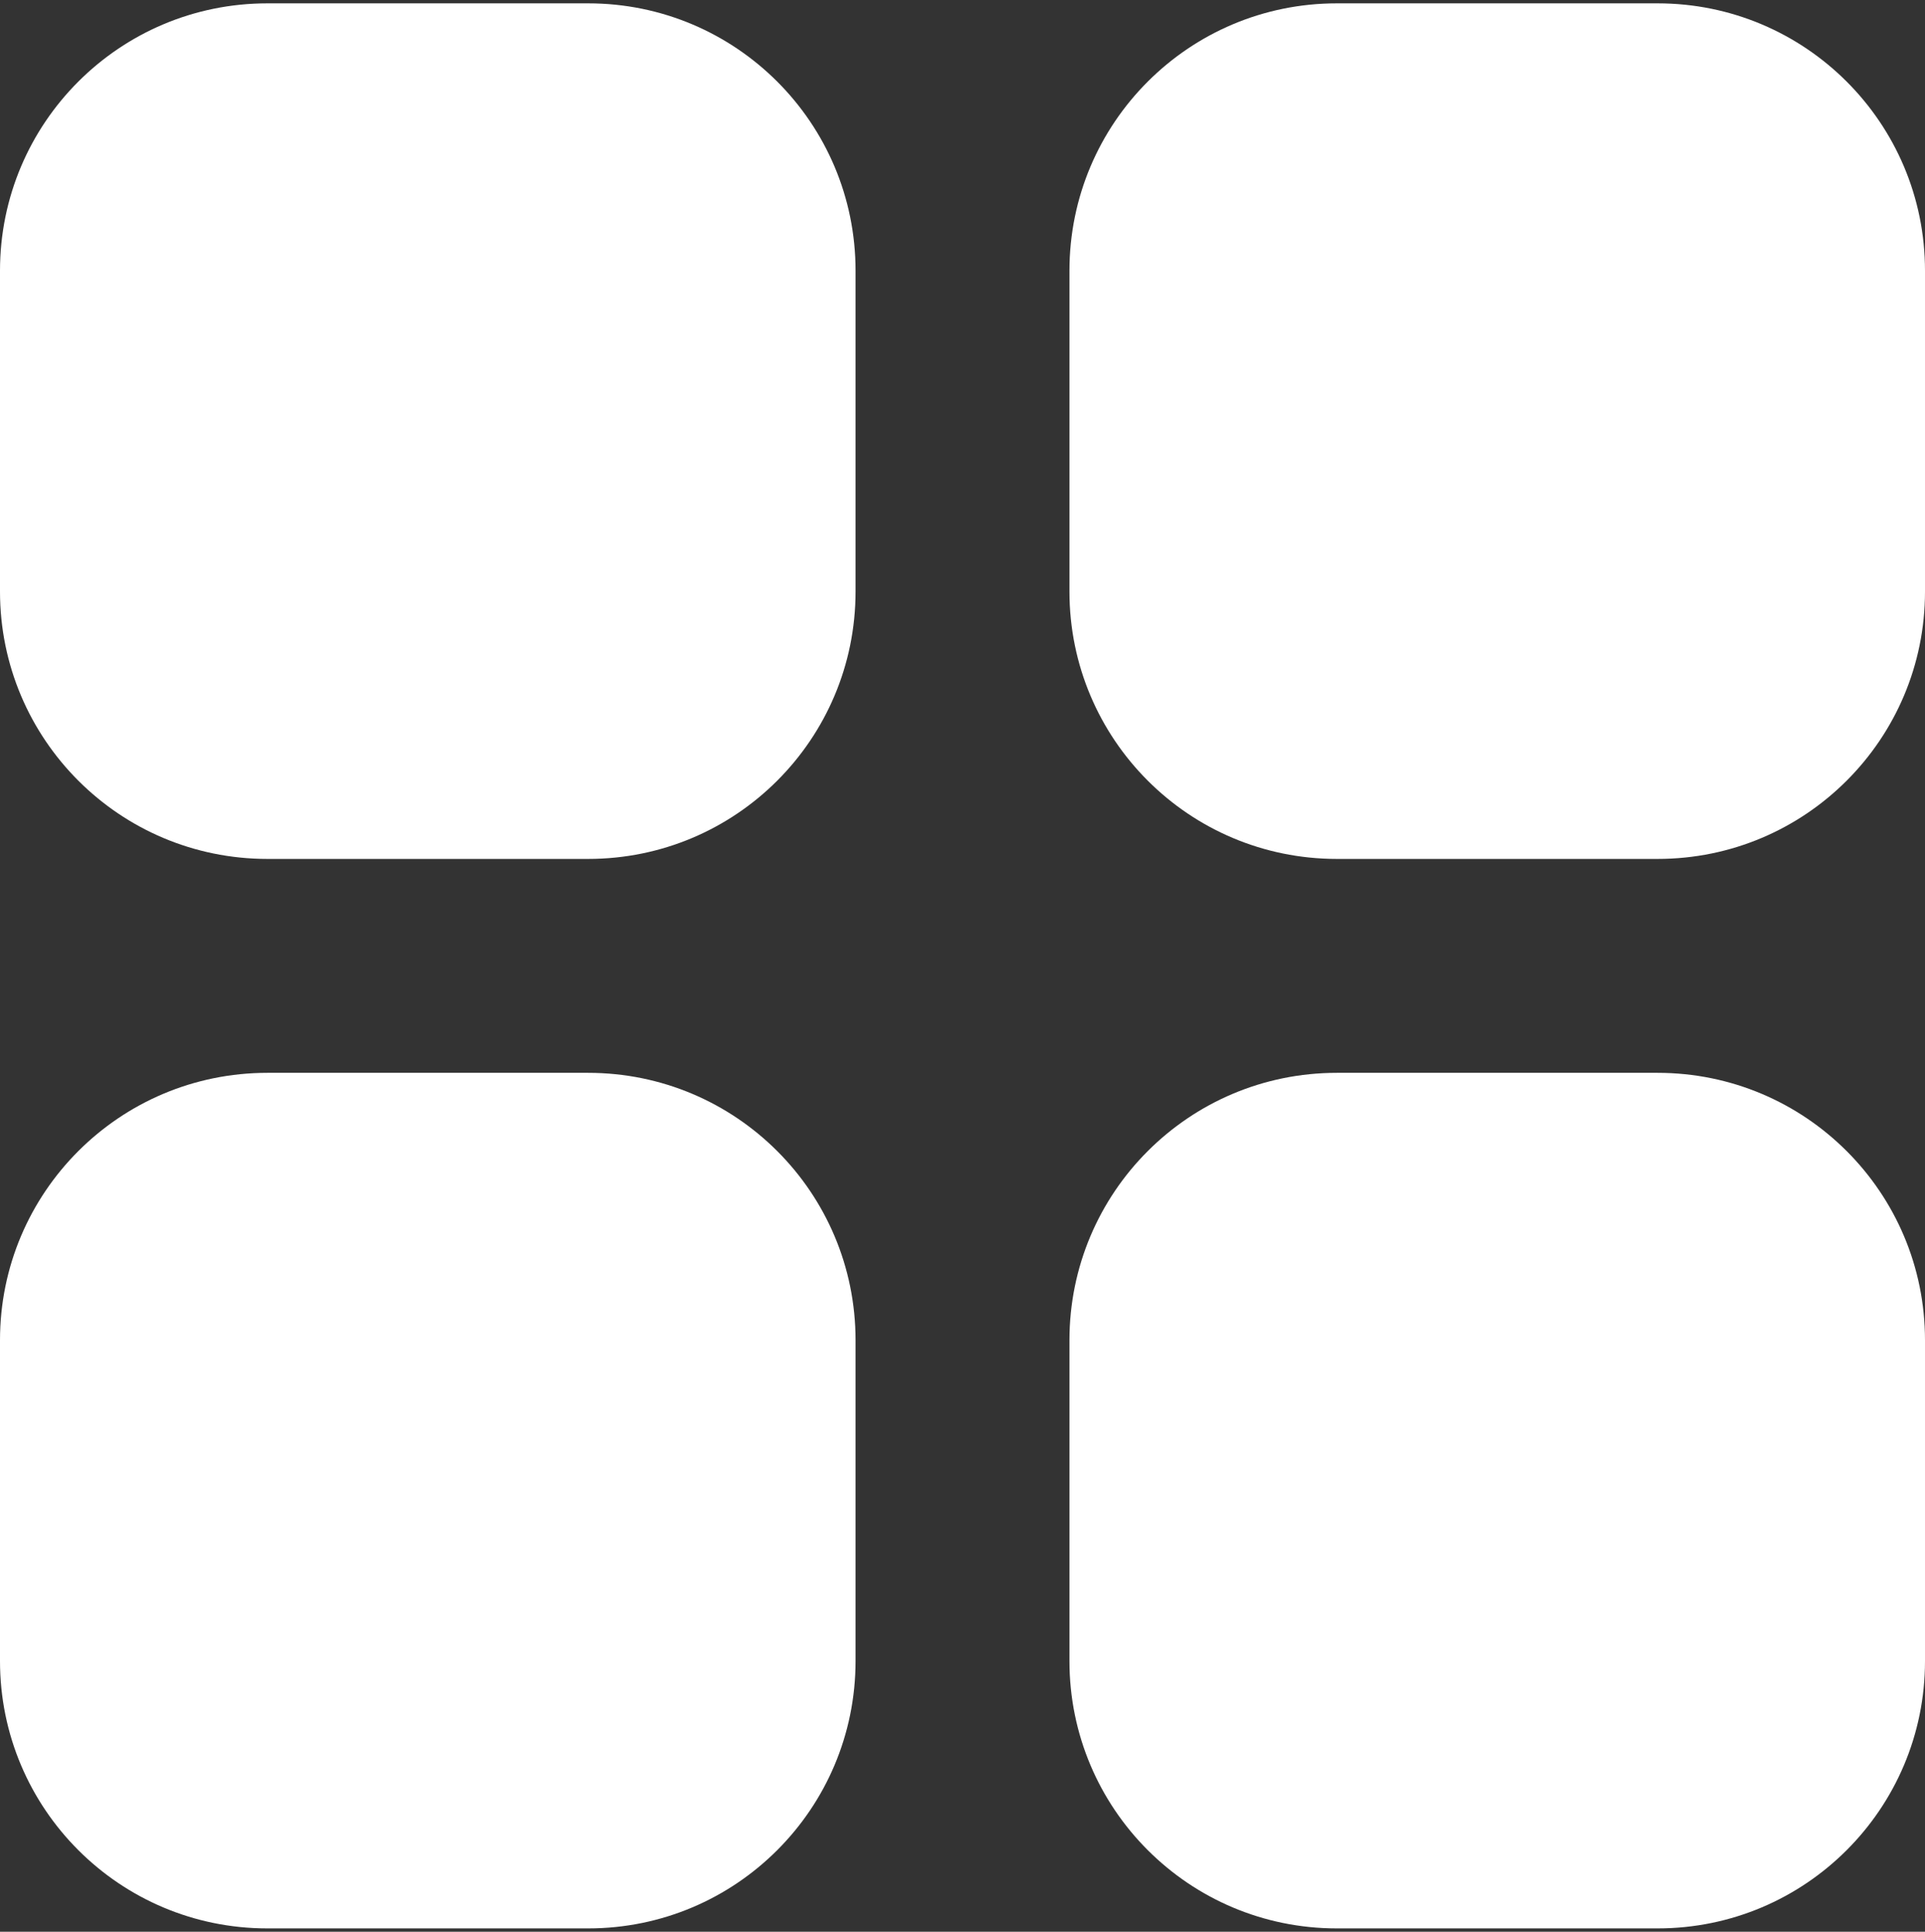 <svg width="288" height="289" viewBox="0 0 288 289" fill="none" xmlns="http://www.w3.org/2000/svg">
<rect x="0" y="0" width="288" height="289" fill="#333333" stroke="none"/>
<g clip-path="url(#clip0_925_1534)">
<path d="M128 40.5C128 18.4 110.1 0.5 88 0.5H40C17.9 0.5 0 18.4 0 40.5V88.5C0 110.6 17.9 128.5 40 128.5H88C110.1 128.5 128 110.6 128 88.5V40.5ZM128 200.5C128 178.4 110.1 160.5 88 160.5H40C17.9 160.5 0 178.4 0 200.5V248.5C0 270.6 17.9 288.5 40 288.5H88C110.1 288.5 128 270.6 128 248.5V200.5ZM160 40.5V88.5C160 110.6 177.9 128.5 200 128.5H248C270.1 128.5 288 110.6 288 88.5V40.5C288 18.4 270.1 0.5 248 0.5H200C177.9 0.5 160 18.4 160 40.5ZM288 200.5C288 178.4 270.1 160.5 248 160.5H200C177.9 160.5 160 178.4 160 200.5V248.5C160 270.6 177.9 288.5 200 288.5H248C270.1 288.5 288 270.6 288 248.5V200.5Z" fill="white"/>
</g>
<defs>
<clipPath id="clip0_925_1534">
<rect width="288" height="289" fill="white"/>
</clipPath>
</defs>
</svg>
